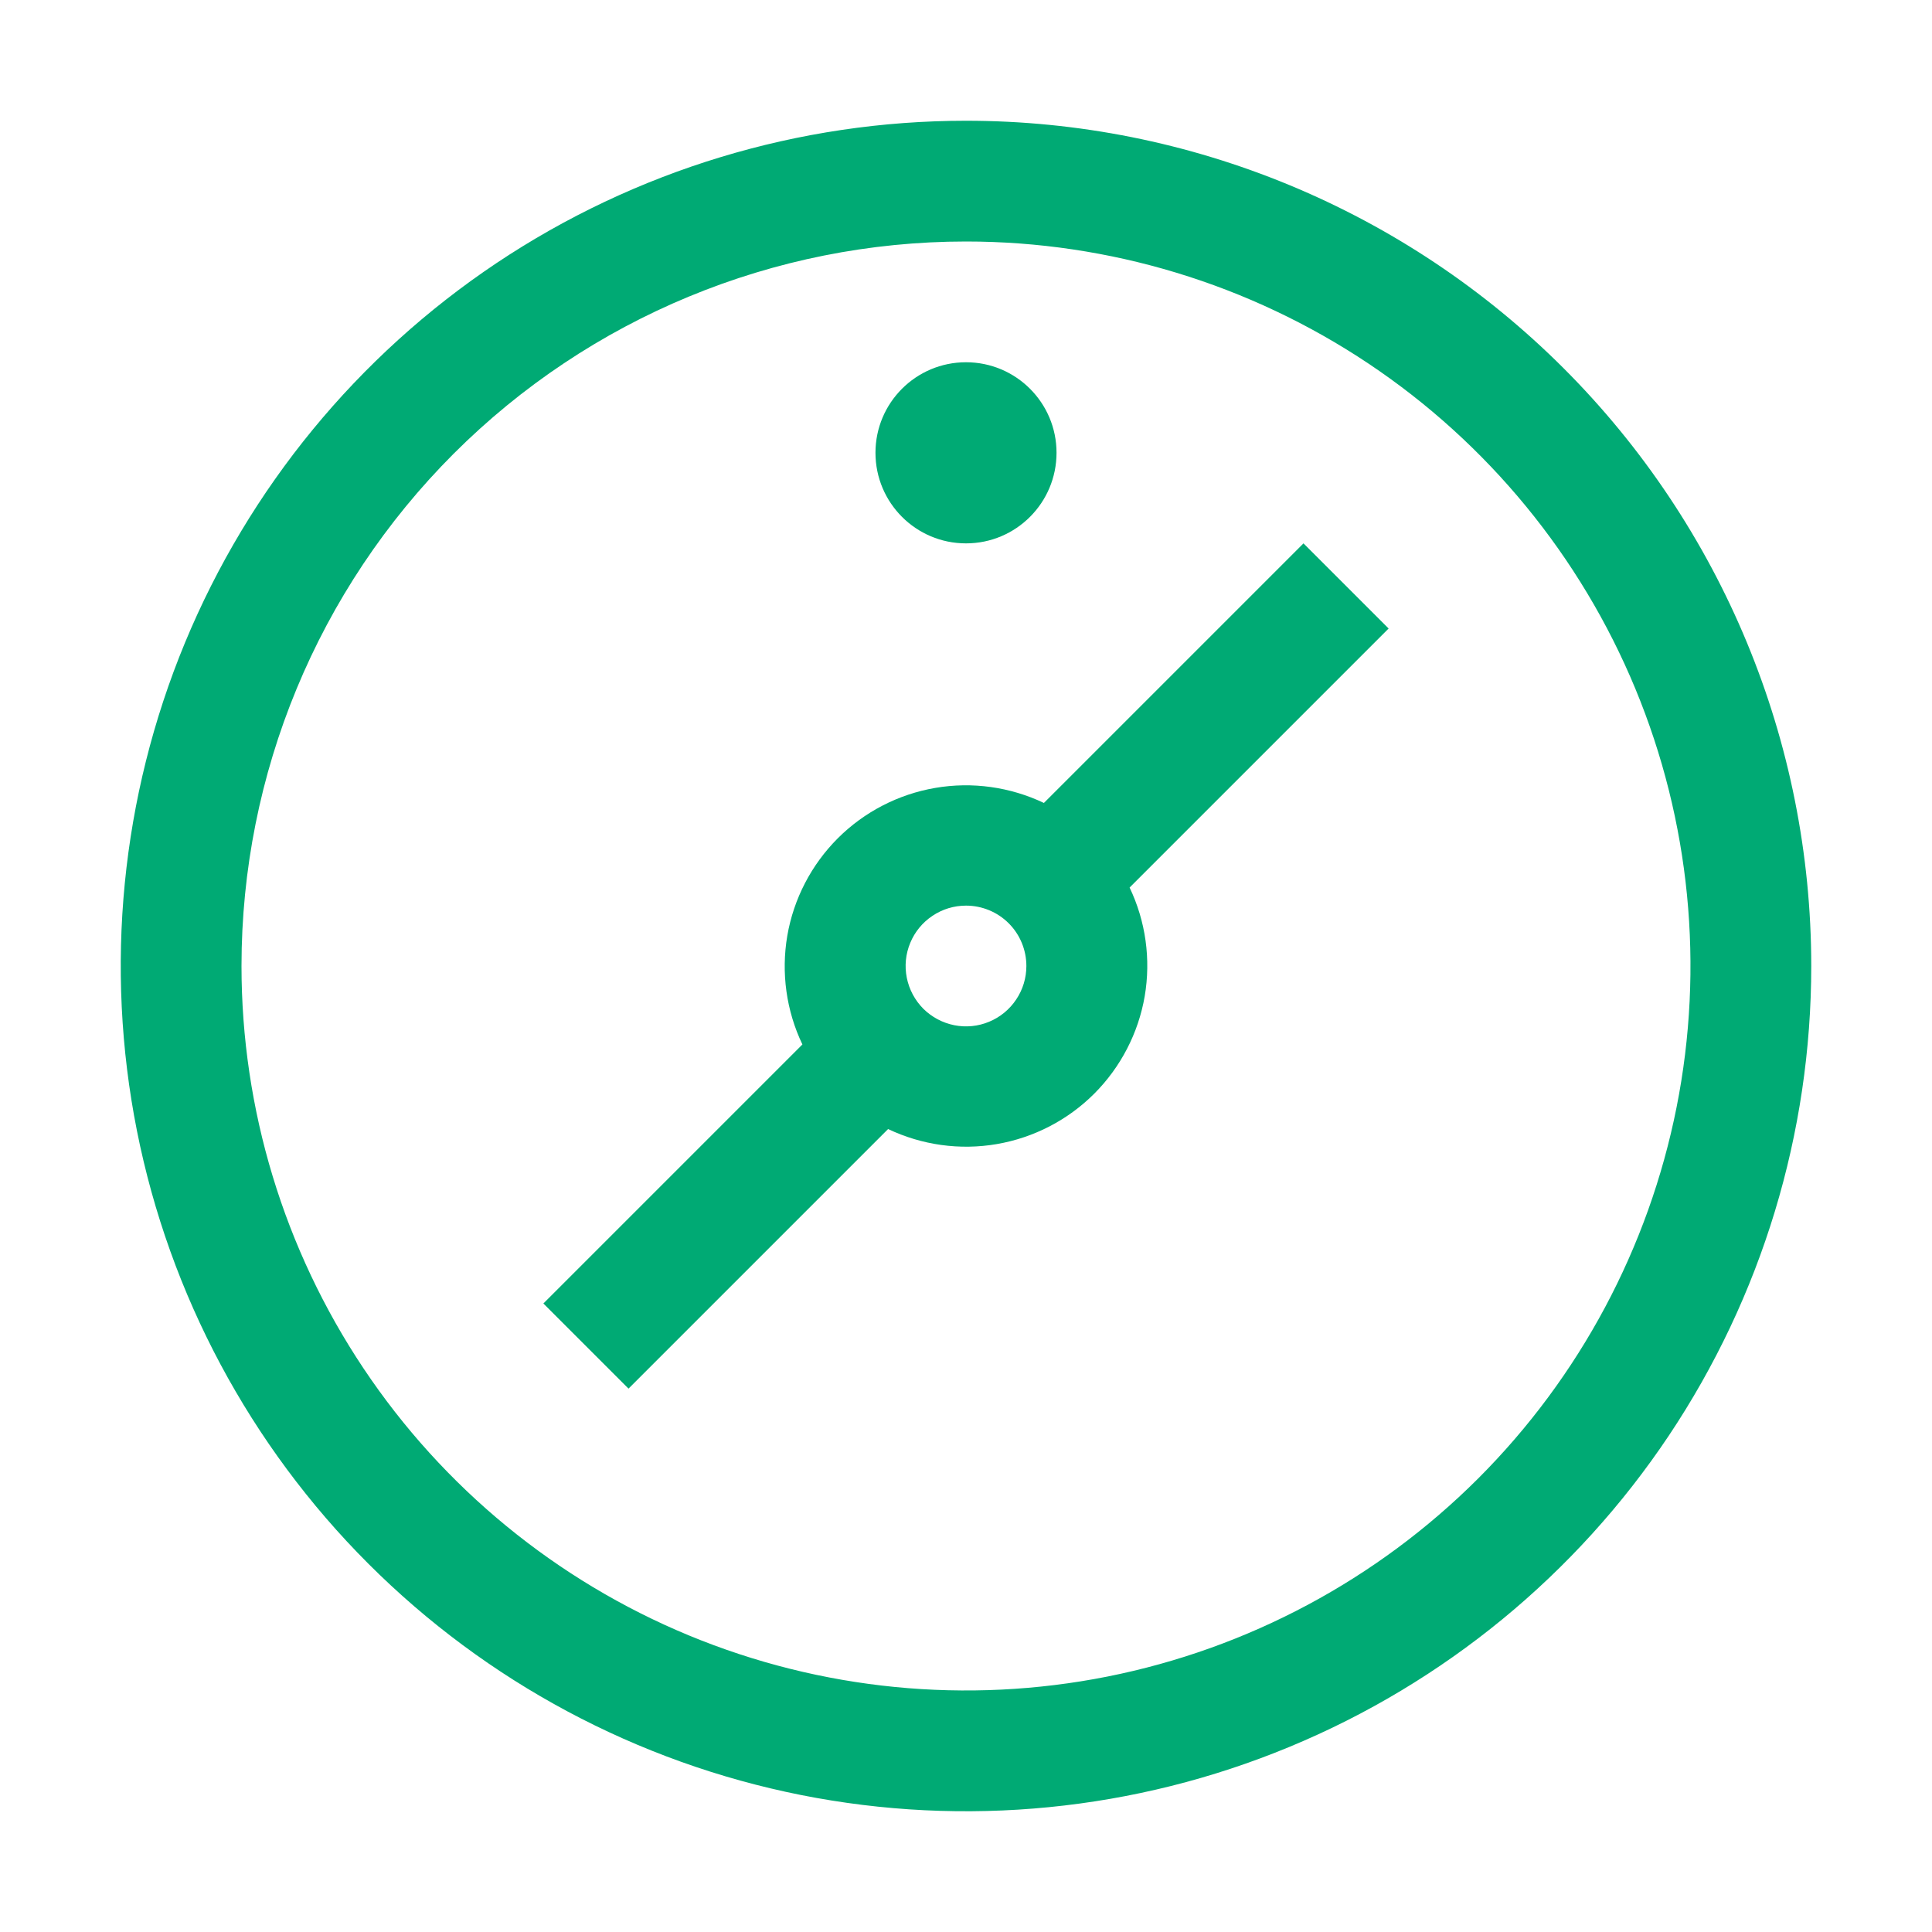 <svg width="28" height="28" viewBox="0 0 28 28" fill="none" xmlns="http://www.w3.org/2000/svg">
<g clip-path="url(#clip0_109_305)">
<path d="M14 3.5C16.077 3.5 18.107 4.116 19.834 5.27C21.56 6.423 22.906 8.063 23.701 9.982C24.495 11.9 24.703 14.012 24.298 16.048C23.893 18.085 22.893 19.956 21.425 21.425C19.956 22.893 18.085 23.893 16.049 24.298C14.012 24.703 11.9 24.495 9.982 23.701C8.063 22.906 6.423 21.56 5.27 19.834C4.116 18.107 3.5 16.077 3.5 14C3.5 11.215 4.606 8.545 6.575 6.575C8.545 4.606 11.215 3.5 14 3.5ZM14 1.75C11.577 1.75 9.209 2.468 7.194 3.814C5.18 5.161 3.61 7.074 2.682 9.312C1.755 11.55 1.513 14.014 1.985 16.39C2.458 18.766 3.625 20.949 5.338 22.662C7.051 24.375 9.234 25.542 11.61 26.015C13.986 26.487 16.45 26.245 18.688 25.317C20.926 24.39 22.84 22.82 24.186 20.806C25.532 18.791 26.25 16.423 26.25 14C26.25 10.751 24.959 7.635 22.662 5.338C20.365 3.041 17.249 1.75 14 1.75Z" fill="#00AA74"/>
<path d="M20.125 9.109L18.891 7.875L15.129 11.637C14.639 11.404 14.089 11.327 13.554 11.419C13.019 11.511 12.525 11.766 12.141 12.15C11.758 12.534 11.502 13.027 11.41 13.562C11.319 14.097 11.395 14.648 11.629 15.137L7.875 18.891L9.109 20.125L12.871 16.363C13.361 16.596 13.911 16.673 14.446 16.581C14.981 16.489 15.475 16.234 15.859 15.85C16.242 15.466 16.498 14.973 16.59 14.438C16.681 13.903 16.605 13.352 16.371 12.863L20.125 9.109ZM14.875 14C14.875 14.173 14.824 14.342 14.727 14.486C14.631 14.63 14.495 14.742 14.335 14.808C14.175 14.875 13.999 14.892 13.829 14.858C13.66 14.824 13.504 14.741 13.381 14.619C13.259 14.496 13.176 14.34 13.142 14.171C13.108 14.001 13.125 13.825 13.192 13.665C13.258 13.505 13.37 13.369 13.514 13.273C13.658 13.176 13.827 13.125 14 13.125C14.232 13.125 14.455 13.217 14.619 13.381C14.783 13.545 14.875 13.768 14.875 14Z" fill="#00AA74"/>
<path d="M14 7.875C14.725 7.875 15.312 7.287 15.312 6.562C15.312 5.838 14.725 5.25 14 5.25C13.275 5.25 12.688 5.838 12.688 6.562C12.688 7.287 13.275 7.875 14 7.875Z" fill="#00AA74"/>
</g>
<defs>
<clipPath id="clip0_109_305">
<rect width="28" height="28" fill="white"/>
</clipPath>
</defs>
</svg>
